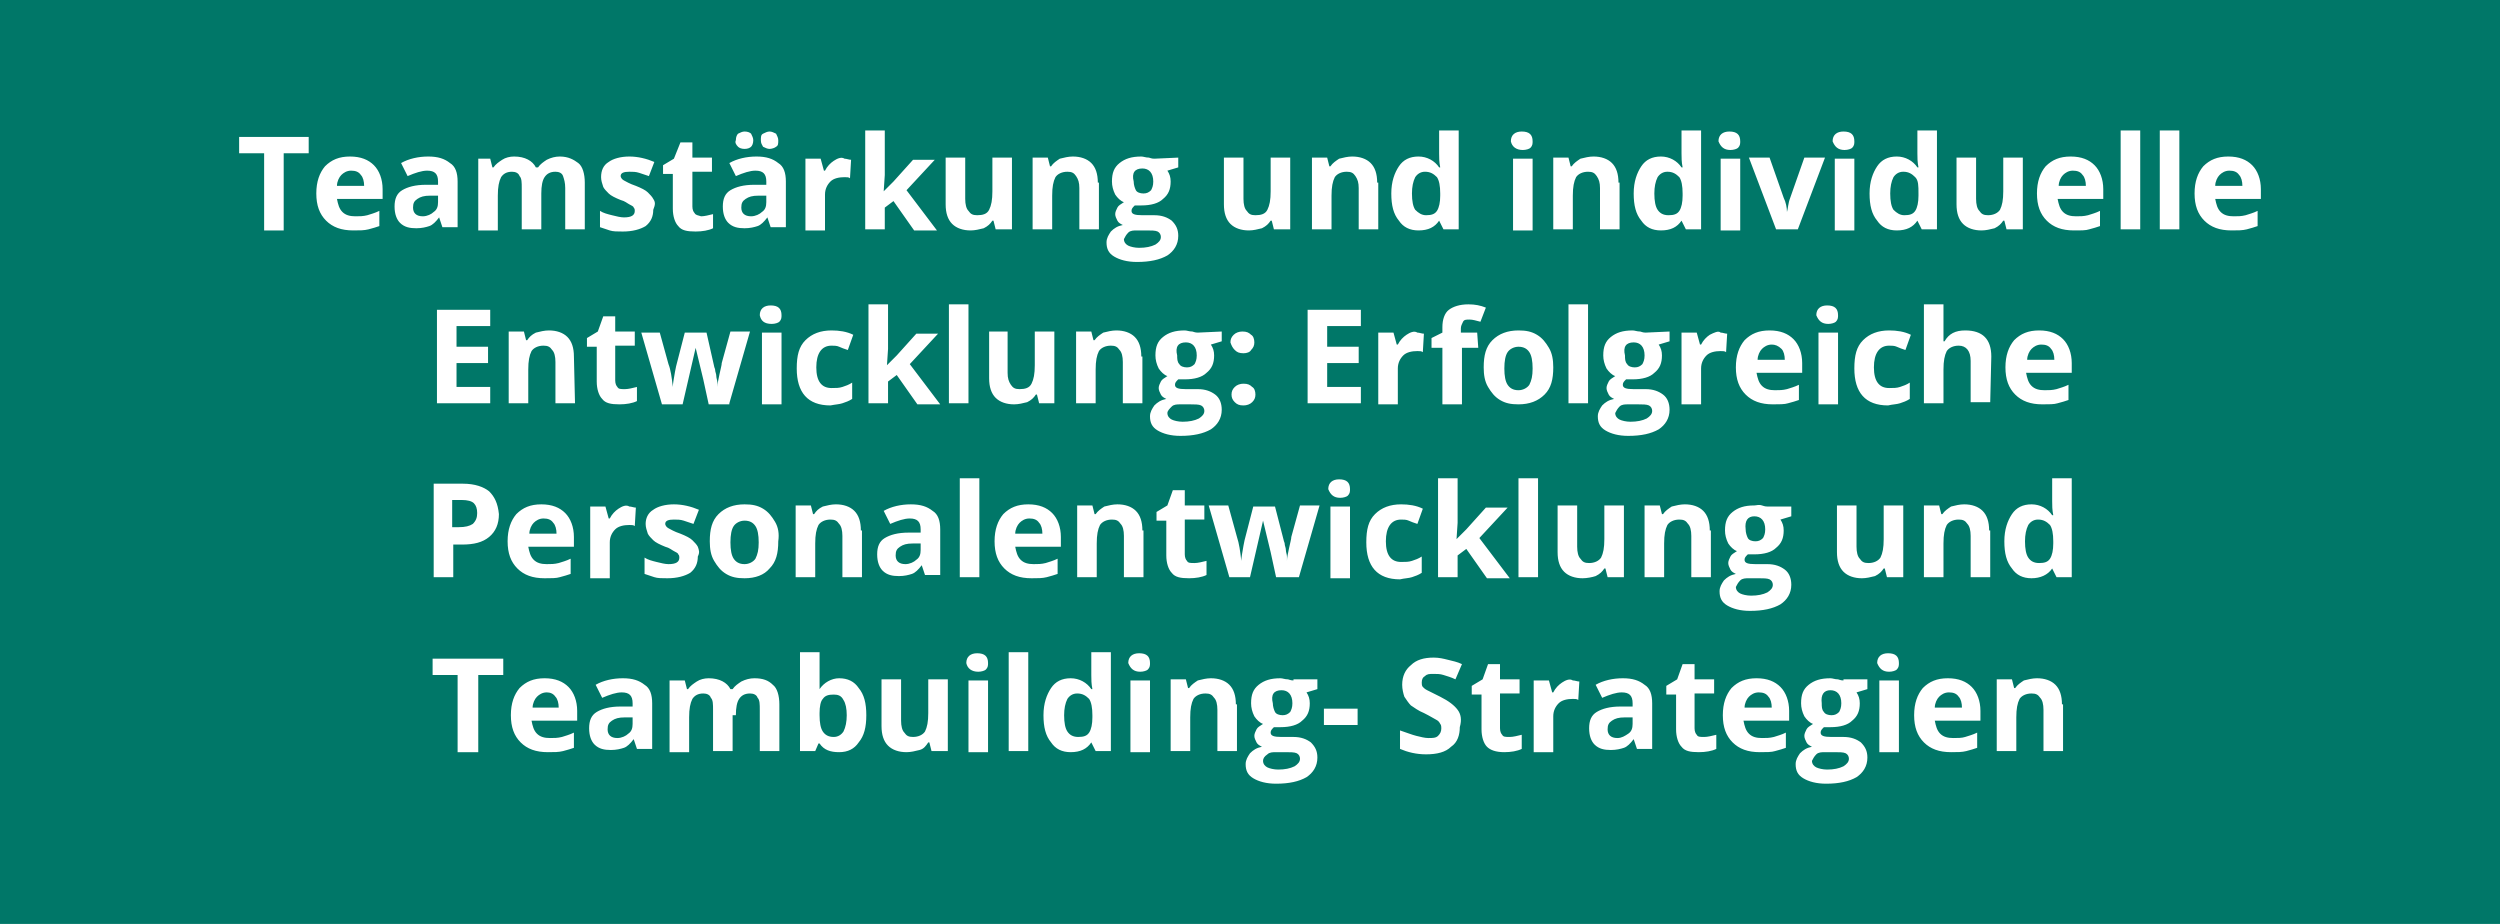 <?xml version="1.0" encoding="utf-8"?>
<!-- Generator: Adobe Illustrator 25.4.6, SVG Export Plug-In . SVG Version: 6.00 Build 0)  -->
<svg version="1.1" id="Ebene_1" xmlns="http://www.w3.org/2000/svg" xmlns:xlink="http://www.w3.org/1999/xlink" x="0px" y="0px"
	 viewBox="0 0 230 85" style="enable-background:new 0 0 230 85;" xml:space="preserve">
<style type="text/css">
	.st0{fill:#007768;}
	.st1{fill:#FFFFFF;}
</style>
<rect class="st0" width="230" height="85"/>
<g>
	<path class="st1" d="M189.7,64.8c0-0.8-0.2-1.4-0.6-1.8c-0.4-0.4-1-0.6-1.7-0.6c-0.4,0-0.8,0.1-1.2,0.2c-0.3,0.2-0.6,0.4-0.8,0.7
		h-0.1l-0.2-0.8h-1.4v6.6h1.8V66c0-0.8,0.1-1.3,0.3-1.7c0.2-0.3,0.6-0.5,1.1-0.5c0.4,0,0.6,0.1,0.8,0.4c0.2,0.2,0.3,0.6,0.3,1.1v3.8
		h1.8v-4.3H189.7z M180.9,69.1c0.4-0.1,0.7-0.2,1-0.3v-1.4c-0.4,0.2-0.8,0.3-1.1,0.4s-0.7,0.1-1.1,0.1c-0.5,0-0.9-0.1-1.2-0.4
		s-0.4-0.7-0.5-1.2h4.2v-0.9c0-0.9-0.3-1.7-0.8-2.2s-1.2-0.8-2.2-0.8s-1.7,0.3-2.3,0.9c-0.5,0.6-0.8,1.4-0.8,2.5s0.3,1.9,0.9,2.5
		c0.6,0.6,1.4,0.9,2.5,0.9C180.1,69.2,180.5,69.2,180.9,69.1 M180.2,64.1c0.2,0.2,0.3,0.6,0.3,1H178c0-0.4,0.2-0.8,0.4-1
		c0.2-0.2,0.5-0.4,0.9-0.4S180,63.8,180.2,64.1 M174.7,62.6h-1.8v6.6h1.8V62.6z M173.8,61.8c0.3,0,0.6-0.1,0.7-0.2
		c0.2-0.2,0.2-0.4,0.2-0.6c0-0.6-0.3-0.9-1-0.9c-0.6,0-1,0.3-1,0.9C172.9,61.5,173.2,61.8,173.8,61.8 M168.4,63.5c0.6,0,1,0.4,1,1.2
		c0,0.4-0.1,0.6-0.2,0.8c-0.2,0.2-0.4,0.3-0.7,0.3s-0.6-0.1-0.7-0.3c-0.2-0.2-0.2-0.5-0.2-0.8C167.5,63.9,167.8,63.5,168.4,63.5
		 M167.1,69.4c0.2-0.2,0.5-0.2,0.8-0.2h0.9c0.4,0,0.8,0,1,0.1s0.3,0.3,0.3,0.5c0,0.3-0.2,0.5-0.5,0.7c-0.4,0.2-0.9,0.3-1.5,0.3
		c-0.4,0-0.8-0.1-1-0.2s-0.4-0.3-0.4-0.6C166.8,69.8,166.9,69.6,167.1,69.4 M169.6,62.6c-0.1,0-0.2,0-0.5-0.1
		c-0.3,0-0.5-0.1-0.7-0.1c-0.9,0-1.5,0.2-2,0.6c-0.5,0.4-0.7,0.9-0.7,1.7c0,0.4,0.1,0.8,0.3,1.2c0.2,0.3,0.5,0.6,0.8,0.7
		c-0.3,0.2-0.5,0.3-0.6,0.5s-0.2,0.4-0.2,0.6s0.1,0.4,0.2,0.6c0.1,0.2,0.3,0.3,0.5,0.4c-0.5,0.1-0.8,0.3-1.1,0.6
		c-0.2,0.3-0.4,0.6-0.4,1c0,0.6,0.2,1,0.7,1.3s1.2,0.5,2.1,0.5c1.2,0,2.1-0.2,2.8-0.6c0.6-0.4,1-1,1-1.8c0-0.6-0.2-1-0.6-1.4
		c-0.4-0.3-0.9-0.5-1.6-0.5h-1.1c-0.7,0-1-0.1-1-0.4c0-0.2,0.1-0.3,0.3-0.5h0.3h0.3c0.9,0,1.6-0.2,2-0.6c0.5-0.4,0.7-0.9,0.7-1.6
		c0-0.4-0.1-0.7-0.3-1l1-0.3v-0.9h-2.2V62.6z M163.3,69.1c0.4-0.1,0.7-0.2,1-0.3v-1.4c-0.4,0.2-0.8,0.3-1.1,0.4
		c-0.4,0.1-0.7,0.1-1.1,0.1c-0.5,0-0.9-0.1-1.2-0.4s-0.4-0.7-0.5-1.2h4.2v-0.9c0-0.9-0.3-1.7-0.8-2.2s-1.2-0.8-2.2-0.8
		s-1.7,0.3-2.3,0.9c-0.5,0.6-0.8,1.4-0.8,2.5s0.3,1.9,0.9,2.5s1.4,0.9,2.5,0.9C162.5,69.2,163,69.2,163.3,69.1 M162.7,64.1
		c0.2,0.2,0.3,0.6,0.3,1h-2.5c0-0.4,0.2-0.8,0.4-1c0.2-0.2,0.5-0.4,0.9-0.4C162.2,63.7,162.5,63.8,162.7,64.1 M156.1,67.6
		c-0.1-0.1-0.2-0.3-0.2-0.6v-3.2h1.8v-1.3h-1.8v-1.4h-1.1l-0.5,1.4l-1,0.6v0.8h0.9v3.2c0,0.7,0.2,1.3,0.5,1.6
		c0.3,0.4,0.8,0.5,1.6,0.5c0.6,0,1.2-0.1,1.6-0.3v-1.3c-0.4,0.1-0.8,0.2-1.1,0.2C156.4,67.8,156.2,67.8,156.1,67.6 M150.2,66.6
		c0,0.4-0.1,0.7-0.4,0.9s-0.6,0.4-1,0.4c-0.6,0-0.9-0.3-0.9-0.8c0-0.4,0.1-0.6,0.4-0.8c0.3-0.2,0.6-0.3,1.2-0.3h0.7V66.6z M152,69.1
		v-4.4c0-0.8-0.2-1.4-0.7-1.7c-0.5-0.4-1.1-0.6-2-0.6s-1.8,0.2-2.5,0.6l0.6,1.2c0.7-0.3,1.3-0.5,1.8-0.5c0.7,0,1,0.3,1,1V65h-1.1
		c-1,0-1.7,0.2-2.2,0.5s-0.7,0.8-0.7,1.5s0.2,1.2,0.5,1.5c0.4,0.4,0.9,0.5,1.5,0.5c0.5,0,0.9-0.1,1.2-0.2s0.6-0.4,0.9-0.8l0,0
		l0.3,0.9h1.4V69.1z M143.7,62.8c-0.3,0.2-0.6,0.5-0.8,0.9h-0.1l-0.3-1.1h-1.4v6.6h1.8v-3.3c0-0.5,0.2-0.9,0.5-1.2
		c0.3-0.3,0.8-0.4,1.3-0.4c0.2,0,0.4,0,0.5,0.1l0.1-1.7c-0.2,0-0.4-0.1-0.6-0.1C144.4,62.4,144,62.6,143.7,62.8 M138.2,67.6
		c-0.1-0.1-0.2-0.3-0.2-0.6v-3.2h1.8v-1.3H138v-1.4h-1.1l-0.5,1.4l-1,0.6v0.8h0.9v3.2c0,0.7,0.2,1.3,0.5,1.6s0.8,0.5,1.6,0.5
		c0.6,0,1.2-0.1,1.6-0.3v-1.3c-0.4,0.1-0.8,0.2-1.1,0.2C138.5,67.8,138.3,67.8,138.2,67.6 M134.1,65.3c-0.3-0.4-0.8-0.8-1.6-1.2
		c-0.6-0.3-1-0.5-1.2-0.6s-0.3-0.2-0.4-0.3c-0.1-0.1-0.1-0.3-0.1-0.4c0-0.3,0.1-0.5,0.3-0.6c0.2-0.2,0.4-0.2,0.8-0.2
		c0.3,0,0.6,0,0.9,0.1c0.3,0.1,0.7,0.2,1.1,0.4l0.6-1.4c-0.4-0.2-0.9-0.3-1.3-0.4c-0.4-0.1-0.8-0.2-1.3-0.2c-0.9,0-1.6,0.2-2.1,0.7
		c-0.5,0.4-0.8,1-0.8,1.8c0,0.4,0.1,0.8,0.2,1.1c0.2,0.3,0.4,0.6,0.6,0.8c0.3,0.2,0.7,0.5,1.2,0.7c0.6,0.3,0.9,0.5,1.1,0.6
		c0.2,0.1,0.3,0.2,0.4,0.4c0.1,0.1,0.1,0.3,0.1,0.4c0,0.3-0.1,0.5-0.3,0.7s-0.5,0.2-0.9,0.2c-0.3,0-0.7-0.1-1.1-0.2
		c-0.4-0.1-0.9-0.3-1.5-0.5v1.7c0.7,0.3,1.5,0.5,2.4,0.5c1,0,1.8-0.2,2.3-0.7c0.6-0.4,0.8-1.1,0.8-1.8
		C134.5,66.2,134.4,65.7,134.1,65.3 M124.9,65.2h-3.1v1.5h3.1V65.2z M117.9,63.5c0.6,0,1,0.4,1,1.2c0,0.4-0.1,0.6-0.2,0.8
		c-0.2,0.2-0.4,0.3-0.7,0.3c-0.3,0-0.6-0.1-0.7-0.3s-0.2-0.5-0.2-0.8C116.9,63.9,117.2,63.5,117.9,63.5 M116.6,69.4
		c0.2-0.2,0.5-0.2,0.8-0.2h0.9c0.4,0,0.8,0,1,0.1s0.3,0.3,0.3,0.5c0,0.3-0.2,0.5-0.5,0.7c-0.4,0.2-0.9,0.3-1.5,0.3
		c-0.4,0-0.8-0.1-1-0.2s-0.4-0.3-0.4-0.6C116.2,69.8,116.3,69.6,116.6,69.4 M119,62.6c-0.1,0-0.2,0-0.5-0.1c-0.3,0-0.5-0.1-0.7-0.1
		c-0.9,0-1.5,0.2-2,0.6c-0.5,0.4-0.7,0.9-0.7,1.7c0,0.4,0.1,0.8,0.3,1.2c0.2,0.3,0.5,0.6,0.8,0.7c-0.3,0.2-0.5,0.3-0.6,0.5
		s-0.2,0.4-0.2,0.6s0.1,0.4,0.2,0.6s0.3,0.3,0.5,0.4c-0.5,0.1-0.8,0.3-1.1,0.6c-0.2,0.3-0.4,0.6-0.4,1c0,0.6,0.2,1,0.7,1.3
		s1.2,0.5,2.1,0.5c1.2,0,2.1-0.2,2.8-0.6c0.6-0.4,1-1,1-1.8c0-0.6-0.2-1-0.6-1.4c-0.4-0.3-0.9-0.5-1.6-0.5h-1.1c-0.7,0-1-0.1-1-0.4
		c0-0.2,0.1-0.3,0.3-0.5h0.3h0.3c0.9,0,1.6-0.2,2-0.6c0.5-0.4,0.7-0.9,0.7-1.6c0-0.4-0.1-0.7-0.3-1l1-0.3v-0.9H119V62.6z
		 M113.7,64.8c0-0.8-0.2-1.4-0.6-1.8c-0.4-0.4-1-0.6-1.7-0.6c-0.4,0-0.8,0.1-1.2,0.2c-0.3,0.2-0.6,0.4-0.8,0.7h-0.1l-0.2-0.8h-1.4
		v6.6h1.8V66c0-0.8,0.1-1.3,0.3-1.7c0.2-0.3,0.6-0.5,1.1-0.5c0.4,0,0.6,0.1,0.8,0.4c0.2,0.2,0.3,0.6,0.3,1.1v3.8h1.8v-4.3H113.7z
		 M105.8,62.6H104v6.6h1.8V62.6z M104.9,61.8c0.3,0,0.6-0.1,0.7-0.2c0.2-0.2,0.2-0.4,0.2-0.6c0-0.6-0.3-0.9-1-0.9
		c-0.6,0-1,0.3-1,0.9C104,61.5,104.3,61.8,104.9,61.8 M98.2,67.3c-0.2-0.3-0.3-0.8-0.3-1.5c0-0.6,0.1-1.1,0.3-1.5
		c0.2-0.3,0.5-0.5,0.9-0.5c0.5,0,0.8,0.2,1.1,0.5c0.2,0.3,0.3,0.8,0.3,1.5V66c0,0.6-0.1,1.1-0.3,1.4c-0.2,0.3-0.5,0.4-1,0.4
		S98.4,67.6,98.2,67.3 M100.4,68.3L100.4,68.3l0.4,0.8h1.4V60h-1.8v2.1c0,0.4,0,0.8,0.1,1.3h-0.1c-0.4-0.6-1.1-1-1.9-1
		s-1.4,0.3-1.8,0.9c-0.4,0.6-0.7,1.4-0.7,2.5c0,1.1,0.2,1.9,0.7,2.5c0.4,0.6,1,0.9,1.8,0.9C99.4,69.2,100,68.9,100.4,68.3 M94.6,60
		h-1.8v9.1h1.8V60z M90.9,62.6h-1.8v6.6h1.8V62.6z M90,61.8c0.3,0,0.6-0.1,0.7-0.2c0.2-0.2,0.2-0.4,0.2-0.6c0-0.6-0.3-0.9-1-0.9
		c-0.6,0-1,0.3-1,0.9C89,61.5,89.4,61.8,90,61.8 M87.2,69.1v-6.6h-1.8v3.1c0,0.8-0.1,1.3-0.3,1.7c-0.2,0.3-0.6,0.5-1.1,0.5
		c-0.4,0-0.6-0.1-0.8-0.4c-0.2-0.2-0.3-0.6-0.3-1.1v-3.8h-1.8v4.3c0,0.8,0.2,1.4,0.6,1.8s1,0.6,1.7,0.6c0.4,0,0.8-0.1,1.2-0.2
		s0.6-0.4,0.8-0.7h0.1l0.2,0.8C85.7,69.1,87.2,69.1,87.2,69.1z M77.6,64.4c0.2,0.3,0.3,0.8,0.3,1.4s-0.1,1.1-0.3,1.5
		c-0.2,0.3-0.5,0.5-0.9,0.5c-0.5,0-0.8-0.2-1-0.5s-0.3-0.8-0.3-1.5v-0.2c0-0.6,0.1-1.1,0.3-1.3c0.2-0.3,0.5-0.4,1-0.4
		C77.1,63.9,77.4,64,77.6,64.4 M75.4,63.4L75.4,63.4c0-0.6,0-1,0-1.3V60h-1.8v9.1H75l0.3-0.7h0.1c0.4,0.6,1,0.8,1.8,0.8
		s1.4-0.3,1.8-0.9c0.5-0.6,0.7-1.4,0.7-2.5s-0.2-1.9-0.7-2.5c-0.4-0.6-1-0.9-1.8-0.9C76.5,62.4,75.8,62.8,75.4,63.4 M67.7,65.8
		c0-0.7,0.1-1.2,0.3-1.5c0.2-0.3,0.5-0.5,1-0.5c0.3,0,0.6,0.1,0.7,0.4c0.2,0.2,0.2,0.6,0.2,1.1v3.8h1.8v-4.3c0-0.8-0.2-1.5-0.6-1.8
		c-0.4-0.4-0.9-0.6-1.7-0.6c-0.4,0-0.8,0.1-1.2,0.3c-0.3,0.2-0.6,0.4-0.8,0.7h-0.2c-0.3-0.6-1-1-2-1c-0.4,0-0.8,0.1-1.1,0.3
		c-0.3,0.2-0.6,0.4-0.8,0.7h-0.1L63,62.6h-1.4v6.6h1.8V66c0-0.8,0.1-1.3,0.3-1.7c0.2-0.3,0.5-0.5,1-0.5c0.3,0,0.6,0.1,0.7,0.4
		c0.2,0.2,0.2,0.6,0.2,1.1v3.8h1.8v-3.3H67.7z M58.2,66.6c0,0.4-0.1,0.7-0.4,0.9c-0.2,0.2-0.6,0.4-1,0.4c-0.6,0-0.9-0.3-0.9-0.8
		c0-0.4,0.1-0.6,0.4-0.8c0.3-0.2,0.6-0.3,1.2-0.3h0.7V66.6z M60,69.1v-4.4c0-0.8-0.2-1.4-0.7-1.7c-0.5-0.4-1.1-0.6-2-0.6
		s-1.8,0.2-2.5,0.6l0.6,1.2c0.7-0.3,1.3-0.5,1.8-0.5c0.7,0,1,0.3,1,1V65h-1.1c-1,0-1.7,0.2-2.2,0.5s-0.7,0.8-0.7,1.5
		s0.2,1.2,0.5,1.5c0.4,0.4,0.9,0.5,1.5,0.5c0.5,0,0.9-0.1,1.2-0.2s0.6-0.4,0.9-0.8l0,0l0.3,0.9H60V69.1z M51.8,69.1
		c0.4-0.1,0.7-0.2,1-0.3v-1.4c-0.4,0.2-0.8,0.3-1.1,0.4c-0.4,0.1-0.7,0.1-1.1,0.1c-0.5,0-0.9-0.1-1.2-0.4s-0.4-0.7-0.5-1.2h4.2v-0.9
		c0-0.9-0.3-1.7-0.8-2.2s-1.2-0.8-2.2-0.8s-1.7,0.3-2.3,0.9c-0.5,0.6-0.8,1.4-0.8,2.5s0.3,1.9,0.9,2.5s1.4,0.9,2.5,0.9
		C51,69.2,51.4,69.2,51.8,69.1 M51.1,64.1c0.2,0.2,0.3,0.6,0.3,1H49c0-0.4,0.2-0.8,0.4-1c0.2-0.2,0.5-0.4,0.9-0.4
		C50.6,63.7,50.9,63.8,51.1,64.1 M44,62.1h2.3v-1.5h-6.5v1.5h2.3v7.1H44V62.1z"/>
	<path class="st1" d="M186.6,51.3c-0.2-0.3-0.3-0.8-0.3-1.5c0-0.6,0.1-1.1,0.3-1.5c0.2-0.3,0.5-0.5,0.9-0.5c0.5,0,0.8,0.2,1.1,0.5
		c0.2,0.3,0.3,0.8,0.3,1.5V50c0,0.6-0.1,1.1-0.3,1.4c-0.2,0.3-0.5,0.4-1,0.4C187.1,51.8,186.8,51.6,186.6,51.3 M188.8,52.3
		L188.8,52.3l0.4,0.8h1.4V44h-1.8v2.1c0,0.4,0,0.8,0.1,1.3h-0.1c-0.4-0.6-1.1-1-1.9-1c-0.8,0-1.4,0.3-1.8,0.9
		c-0.4,0.6-0.7,1.4-0.7,2.5s0.2,1.9,0.7,2.5c0.4,0.6,1,0.9,1.8,0.9S188.4,52.9,188.8,52.3 M183,48.8c0-0.8-0.2-1.4-0.6-1.8
		c-0.4-0.4-1-0.6-1.7-0.6c-0.4,0-0.8,0.1-1.2,0.2c-0.3,0.2-0.6,0.4-0.8,0.7h-0.1l-0.2-0.8H177v6.6h1.8V50c0-0.8,0.1-1.3,0.3-1.7
		c0.2-0.3,0.6-0.5,1.1-0.5c0.4,0,0.6,0.1,0.8,0.4c0.2,0.2,0.3,0.6,0.3,1.1v3.8h1.8v-4.3H183z M175.1,53.1v-6.6h-1.8v3.1
		c0,0.8-0.1,1.3-0.3,1.7c-0.2,0.3-0.6,0.5-1.1,0.5c-0.4,0-0.6-0.1-0.8-0.4c-0.2-0.2-0.3-0.6-0.3-1.1v-3.8H169v4.3
		c0,0.8,0.2,1.4,0.6,1.8c0.4,0.4,1,0.6,1.7,0.6c0.4,0,0.8-0.1,1.2-0.2c0.4-0.2,0.6-0.4,0.8-0.7h0.1l0.2,0.8
		C173.6,53.1,175.1,53.1,175.1,53.1z M161.4,47.5c0.6,0,1,0.4,1,1.2c0,0.4-0.1,0.6-0.2,0.8c-0.2,0.2-0.4,0.3-0.7,0.3
		s-0.6-0.1-0.7-0.3s-0.2-0.5-0.2-0.8C160.5,47.9,160.8,47.5,161.4,47.5 M160.1,53.4c0.2-0.2,0.5-0.2,0.8-0.2h0.9c0.4,0,0.8,0,1,0.1
		s0.3,0.3,0.3,0.5c0,0.3-0.2,0.5-0.5,0.7c-0.4,0.2-0.9,0.3-1.5,0.3c-0.4,0-0.8-0.1-1-0.2c-0.2-0.1-0.4-0.3-0.4-0.6
		C159.8,53.8,159.9,53.6,160.1,53.4 M162.6,46.6c-0.1,0-0.2,0-0.5-0.1s-0.5,0-0.7,0c-0.9,0-1.5,0.2-2,0.6c-0.5,0.4-0.7,0.9-0.7,1.7
		c0,0.4,0.1,0.8,0.3,1.2c0.2,0.3,0.5,0.6,0.8,0.7c-0.3,0.2-0.5,0.3-0.6,0.5s-0.2,0.4-0.2,0.6c0,0.2,0.1,0.4,0.2,0.6
		c0.1,0.2,0.3,0.3,0.5,0.4c-0.5,0.1-0.8,0.3-1.1,0.6c-0.2,0.3-0.4,0.6-0.4,1c0,0.6,0.2,1,0.7,1.3s1.2,0.5,2.1,0.5
		c1.2,0,2.1-0.2,2.8-0.6c0.6-0.4,1-1,1-1.8c0-0.6-0.2-1.1-0.6-1.4c-0.4-0.3-0.9-0.5-1.6-0.5h-1.1c-0.7,0-1-0.1-1-0.4
		c0-0.2,0.1-0.3,0.3-0.5h0.3h0.3c0.9,0,1.6-0.2,2-0.6c0.5-0.4,0.7-0.9,0.7-1.6c0-0.4-0.1-0.7-0.3-1l1-0.3v-0.9H162.6z M157.3,48.8
		c0-0.8-0.2-1.4-0.6-1.8c-0.4-0.4-1-0.6-1.7-0.6c-0.4,0-0.8,0.1-1.2,0.2c-0.3,0.2-0.6,0.4-0.8,0.7h-0.1l-0.2-0.8h-1.4v6.6h1.8V50
		c0-0.8,0.1-1.3,0.3-1.7c0.2-0.3,0.6-0.5,1.1-0.5c0.4,0,0.6,0.1,0.8,0.4c0.2,0.2,0.3,0.6,0.3,1.1v3.8h1.8v-4.3H157.3z M149.4,53.1
		v-6.6h-1.8v3.1c0,0.8-0.1,1.3-0.3,1.7c-0.2,0.3-0.6,0.5-1.1,0.5c-0.4,0-0.6-0.1-0.8-0.4c-0.2-0.2-0.3-0.6-0.3-1.1v-3.8h-1.8v4.3
		c0,0.8,0.2,1.4,0.6,1.8c0.4,0.4,1,0.6,1.7,0.6c0.4,0,0.9-0.1,1.2-0.2c0.4-0.2,0.6-0.4,0.8-0.7h0.1l0.2,0.8
		C147.9,53.1,149.4,53.1,149.4,53.1z M141.5,44h-1.8v9.1h1.8V44z M134,49.6l0.1-1.5V44h-1.8v9.1h1.8v-2l0.8-0.6l1.9,2.7h2.1
		l-2.8-3.7l2.6-2.8h-2l-1.8,2L134,49.6L134,49.6z M129.9,53.1c0.3-0.1,0.6-0.2,0.9-0.4v-1.5c-0.3,0.2-0.6,0.3-0.9,0.4
		c-0.3,0.1-0.6,0.1-1,0.1c-0.9,0-1.4-0.6-1.4-1.9c0-1.3,0.5-2,1.4-2c0.2,0,0.5,0,0.7,0.1s0.5,0.2,0.8,0.3l0.5-1.4
		c-0.6-0.3-1.3-0.4-2-0.4c-1,0-1.8,0.3-2.4,0.9c-0.6,0.6-0.8,1.4-0.8,2.6c0,2.2,1,3.4,3.1,3.4C129.2,53.2,129.6,53.2,129.9,53.1
		 M124.2,46.6h-1.8v6.6h1.8V46.6z M123.3,45.8c0.3,0,0.6-0.1,0.7-0.2c0.2-0.2,0.2-0.4,0.2-0.6c0-0.6-0.3-0.9-1-0.9
		c-0.6,0-1,0.3-1,0.9C122.4,45.5,122.7,45.8,123.3,45.8 M119.5,53.1l1.9-6.6h-1.8l-0.8,2.9c0,0.2-0.1,0.5-0.2,1s-0.2,0.9-0.2,1.2
		l0,0c0-0.1,0-0.3,0-0.4c0-0.2-0.1-0.4-0.1-0.6c0-0.2-0.1-0.4-0.1-0.5c0-0.2-0.1-0.3-0.1-0.4l-0.8-3.1h-2l-0.8,3.1l-0.1,0.5
		c-0.1,0.6-0.2,1.1-0.2,1.4l0,0c-0.1-0.9-0.2-1.6-0.4-2.2l-0.8-2.9h-1.8l1.9,6.6h1.9l1.2-5.2l0,0l0.7,2.9l0.5,2.3H119.5z
		 M109.2,51.6c-0.1-0.1-0.2-0.3-0.2-0.6v-3.2h1.8v-1.3H109v-1.4h-1.1l-0.5,1.4l-1,0.6v0.8h0.9v3.2c0,0.7,0.2,1.3,0.5,1.6
		c0.3,0.4,0.8,0.5,1.6,0.5c0.6,0,1.2-0.1,1.6-0.3v-1.3c-0.4,0.1-0.8,0.2-1.1,0.2C109.5,51.8,109.3,51.8,109.2,51.6 M105.1,48.8
		c0-0.8-0.2-1.4-0.6-1.8c-0.4-0.4-1-0.6-1.7-0.6c-0.4,0-0.8,0.1-1.2,0.2c-0.3,0.2-0.6,0.4-0.8,0.7h-0.1l-0.2-0.8h-1.4v6.6h1.8V50
		c0-0.8,0.1-1.3,0.3-1.7c0.2-0.3,0.6-0.5,1.1-0.5c0.4,0,0.6,0.1,0.8,0.4c0.2,0.2,0.3,0.6,0.3,1.1v3.8h1.8v-4.3H105.1z M96.3,53.1
		c0.4-0.1,0.7-0.2,1-0.3v-1.4c-0.4,0.2-0.8,0.3-1.1,0.4c-0.4,0.1-0.7,0.1-1.1,0.1c-0.5,0-0.9-0.1-1.2-0.4c-0.3-0.3-0.4-0.7-0.5-1.2
		h4.2v-0.9c0-0.9-0.3-1.7-0.8-2.2s-1.2-0.8-2.2-0.8s-1.7,0.3-2.3,0.9c-0.5,0.6-0.8,1.4-0.8,2.5s0.3,1.9,0.9,2.5s1.4,0.9,2.5,0.9
		C95.5,53.2,95.9,53.2,96.3,53.1 M95.6,48.1c0.2,0.2,0.3,0.6,0.3,1h-2.5c0-0.4,0.2-0.8,0.4-1c0.2-0.2,0.5-0.4,0.9-0.4
		C95.1,47.7,95.4,47.8,95.6,48.1 M90.1,44h-1.8v9.1h1.8V44z M84.7,50.6c0,0.4-0.1,0.7-0.4,0.9c-0.2,0.2-0.6,0.4-1,0.4
		c-0.6,0-0.9-0.3-0.9-0.8c0-0.4,0.1-0.6,0.4-0.8S83.4,50,84,50h0.7C84.7,50,84.7,50.6,84.7,50.6z M86.5,53.1v-4.4
		c0-0.8-0.2-1.4-0.7-1.7c-0.5-0.4-1.1-0.6-2-0.6S82,46.6,81.3,47l0.6,1.2c0.7-0.3,1.3-0.5,1.8-0.5c0.7,0,1,0.3,1,1V49h-1.1
		c-1,0-1.7,0.2-2.2,0.5s-0.7,0.8-0.7,1.5s0.2,1.2,0.5,1.5c0.4,0.4,0.9,0.5,1.5,0.5c0.5,0,0.9-0.1,1.2-0.2c0.3-0.1,0.6-0.4,0.9-0.8
		l0,0l0.3,0.9h1.4V53.1z M79.2,48.8c0-0.8-0.2-1.4-0.6-1.8c-0.4-0.4-1-0.6-1.7-0.6c-0.4,0-0.8,0.1-1.2,0.2c-0.4,0.2-0.6,0.4-0.8,0.7
		h-0.1l-0.2-0.8h-1.4v6.6H75V50c0-0.8,0.1-1.3,0.3-1.7c0.2-0.3,0.6-0.5,1.1-0.5c0.4,0,0.6,0.1,0.8,0.4c0.2,0.2,0.3,0.6,0.3,1.1v3.8
		h1.8v-4.3H79.2z M71.3,48c-0.3-0.5-0.6-0.9-1.1-1.2s-1-0.4-1.7-0.4c-1,0-1.8,0.3-2.4,0.9c-0.6,0.6-0.8,1.4-0.8,2.5
		c0,0.7,0.1,1.3,0.4,1.8s0.6,0.9,1.1,1.2s1,0.4,1.7,0.4c1,0,1.8-0.3,2.3-0.9c0.6-0.6,0.8-1.4,0.8-2.5C71.7,49.1,71.6,48.5,71.3,48
		 M67.5,48.4c0.2-0.3,0.6-0.5,1-0.5c0.5,0,0.8,0.2,1,0.5s0.3,0.8,0.3,1.5s-0.1,1.1-0.3,1.5c-0.2,0.3-0.6,0.5-1,0.5
		c-0.5,0-0.8-0.2-1-0.5s-0.3-0.8-0.3-1.5S67.3,48.7,67.5,48.4 M64.2,50.3c-0.1-0.2-0.3-0.4-0.5-0.6c-0.2-0.2-0.6-0.4-1.1-0.6
		c-0.6-0.2-0.9-0.4-1.1-0.5c-0.2-0.1-0.3-0.3-0.3-0.4c0-0.3,0.3-0.4,0.8-0.4c0.3,0,0.6,0,0.9,0.1s0.6,0.2,0.9,0.3l0.5-1.3
		c-0.7-0.3-1.5-0.5-2.3-0.5s-1.5,0.2-1.9,0.5c-0.5,0.3-0.7,0.8-0.7,1.3c0,0.3,0.1,0.6,0.2,0.9c0.1,0.2,0.3,0.4,0.5,0.6
		c0.2,0.2,0.6,0.4,1.1,0.6c0.4,0.1,0.6,0.3,0.8,0.4c0.2,0.1,0.4,0.2,0.4,0.3c0.1,0.1,0.1,0.2,0.1,0.3c0,0.4-0.3,0.6-1,0.6
		c-0.3,0-0.7-0.1-1.1-0.2c-0.4-0.1-0.8-0.2-1.1-0.4v1.5c0.3,0.1,0.6,0.2,0.9,0.3c0.3,0.1,0.7,0.1,1.2,0.1c0.9,0,1.6-0.2,2.1-0.5
		c0.5-0.4,0.7-0.9,0.7-1.5C64.4,50.8,64.3,50.6,64.2,50.3 M56.9,46.8c-0.3,0.2-0.6,0.5-0.8,0.9H56l-0.3-1.1h-1.4v6.6h1.8v-3.3
		c0-0.5,0.2-0.9,0.5-1.2s0.8-0.4,1.3-0.4c0.2,0,0.4,0,0.5,0.1l0.1-1.7c-0.2,0-0.4-0.1-0.6-0.1C57.6,46.4,57.2,46.6,56.9,46.8
		 M51.5,53.1c0.4-0.1,0.7-0.2,1-0.3v-1.4c-0.4,0.2-0.8,0.3-1.1,0.4c-0.4,0.1-0.7,0.1-1.1,0.1c-0.5,0-0.9-0.1-1.2-0.4
		c-0.3-0.3-0.4-0.7-0.5-1.2h4.2v-0.9c0-0.9-0.3-1.7-0.8-2.2s-1.2-0.8-2.2-0.8s-1.7,0.3-2.3,0.9c-0.5,0.6-0.8,1.4-0.8,2.5
		s0.3,1.9,0.9,2.5c0.6,0.6,1.4,0.9,2.5,0.9C50.7,53.2,51.2,53.2,51.5,53.1 M50.9,48.1c0.2,0.2,0.3,0.6,0.3,1h-2.5
		c0-0.4,0.2-0.8,0.4-1s0.5-0.4,0.9-0.4C50.4,47.7,50.7,47.8,50.9,48.1 M45,45.2c-0.5-0.4-1.3-0.7-2.4-0.7h-2.7v8.6h1.8v-3h0.8
		c1.1,0,1.9-0.2,2.5-0.7s0.9-1.2,0.9-2.1C45.8,46.3,45.5,45.7,45,45.2 M41.7,46h0.8c0.5,0,0.9,0.1,1.1,0.3c0.2,0.2,0.3,0.5,0.3,0.9
		s-0.1,0.7-0.4,1c-0.3,0.2-0.7,0.3-1.3,0.3h-0.6V46H41.7z"/>
	<path class="st1" d="M189.3,37.1c0.4-0.1,0.7-0.2,1-0.3v-1.4c-0.4,0.2-0.8,0.3-1.1,0.4c-0.4,0.1-0.7,0.1-1.1,0.1
		c-0.5,0-0.9-0.1-1.2-0.4c-0.3-0.3-0.4-0.7-0.5-1.2h4.2v-0.9c0-0.9-0.3-1.7-0.8-2.2s-1.2-0.8-2.2-0.8s-1.7,0.3-2.3,0.9
		c-0.5,0.6-0.8,1.4-0.8,2.5c0,1.1,0.3,1.9,0.9,2.5c0.6,0.6,1.4,0.9,2.5,0.9C188.5,37.2,189,37.2,189.3,37.1 M188.7,32.1
		c0.2,0.2,0.3,0.6,0.3,1h-2.5c0-0.4,0.2-0.8,0.4-1s0.5-0.4,0.9-0.4S188.5,31.8,188.7,32.1 M183.2,32.8c0-0.8-0.2-1.4-0.6-1.8
		c-0.4-0.4-1-0.6-1.8-0.6c-0.9,0-1.5,0.3-1.9,1h-0.1v-0.5c0-0.5,0-0.9,0-1V28H177v9.1h1.8V34c0-0.8,0.1-1.3,0.3-1.7
		c0.2-0.3,0.6-0.5,1.1-0.5c0.7,0,1.1,0.5,1.1,1.4V37h1.8L183.2,32.8L183.2,32.8z M174.8,37.1c0.3-0.1,0.6-0.2,0.9-0.4v-1.5
		c-0.3,0.2-0.6,0.3-0.9,0.4s-0.6,0.1-1,0.1c-0.9,0-1.4-0.6-1.4-1.9c0-1.3,0.5-2,1.4-2c0.2,0,0.5,0,0.7,0.1s0.5,0.2,0.8,0.3l0.5-1.4
		c-0.6-0.3-1.3-0.4-2-0.4c-1,0-1.8,0.3-2.4,0.9c-0.6,0.6-0.8,1.4-0.8,2.6c0,2.2,1,3.4,3.1,3.4C174.1,37.2,174.5,37.2,174.8,37.1
		 M169.1,30.6h-1.8v6.6h1.8V30.6z M168.2,29.8c0.3,0,0.6-0.1,0.7-0.2c0.2-0.2,0.2-0.4,0.2-0.6c0-0.6-0.3-0.9-1-0.9
		c-0.6,0-1,0.3-1,0.9C167.3,29.5,167.6,29.8,168.2,29.8 M164.5,37.1c0.4-0.1,0.7-0.2,1-0.3v-1.4c-0.4,0.2-0.8,0.3-1.1,0.4
		c-0.4,0.1-0.7,0.1-1.1,0.1c-0.5,0-0.9-0.1-1.2-0.4c-0.3-0.3-0.4-0.7-0.5-1.2h4.2v-0.9c0-0.9-0.3-1.7-0.8-2.2s-1.2-0.8-2.2-0.8
		s-1.7,0.3-2.3,0.9c-0.5,0.6-0.8,1.4-0.8,2.5c0,1.1,0.3,1.9,0.9,2.5c0.6,0.6,1.4,0.9,2.5,0.9C163.7,37.2,164.2,37.2,164.5,37.1
		 M163.9,32.1c0.2,0.2,0.3,0.6,0.3,1h-2.5c0-0.4,0.2-0.8,0.4-1s0.5-0.4,0.9-0.4C163.3,31.7,163.6,31.8,163.9,32.1 M157.3,30.8
		c-0.3,0.2-0.6,0.5-0.8,0.9h-0.1l-0.3-1.1h-1.4v6.6h1.8v-3.3c0-0.5,0.2-0.9,0.5-1.2s0.8-0.4,1.3-0.4c0.2,0,0.4,0,0.5,0.1l0.1-1.7
		c-0.2,0-0.4-0.1-0.6-0.1C158.1,30.4,157.7,30.6,157.3,30.8 M150.3,31.5c0.6,0,1,0.4,1,1.2c0,0.4-0.1,0.6-0.2,0.8
		c-0.2,0.2-0.4,0.3-0.7,0.3s-0.6-0.1-0.7-0.3c-0.2-0.2-0.2-0.5-0.2-0.8C149.3,31.9,149.6,31.5,150.3,31.5 M149,37.4
		c0.2-0.2,0.5-0.2,0.8-0.2h0.9c0.4,0,0.8,0,1,0.1s0.3,0.3,0.3,0.5c0,0.3-0.2,0.5-0.5,0.7c-0.4,0.2-0.9,0.3-1.5,0.3
		c-0.4,0-0.8-0.1-1-0.2c-0.2-0.1-0.4-0.3-0.4-0.6C148.7,37.8,148.8,37.6,149,37.4 M151.4,30.6c-0.1,0-0.2,0-0.5-0.1
		c-0.3,0-0.5-0.1-0.7-0.1c-0.9,0-1.5,0.2-2,0.6s-0.7,0.9-0.7,1.7c0,0.4,0.1,0.8,0.3,1.2c0.2,0.3,0.5,0.6,0.8,0.7
		c-0.3,0.2-0.5,0.3-0.6,0.5s-0.2,0.4-0.2,0.6c0,0.2,0.1,0.4,0.2,0.6c0.1,0.2,0.3,0.3,0.5,0.4c-0.5,0.1-0.8,0.3-1.1,0.6
		c-0.2,0.3-0.4,0.6-0.4,1c0,0.6,0.2,1,0.7,1.3s1.2,0.5,2.1,0.5c1.2,0,2.1-0.2,2.8-0.6c0.6-0.4,1-1,1-1.8c0-0.6-0.2-1.1-0.6-1.4
		c-0.4-0.3-0.9-0.5-1.6-0.5h-1.1c-0.7,0-1-0.1-1-0.4c0-0.2,0.1-0.3,0.3-0.5h0.3h0.3c0.9,0,1.6-0.2,2-0.6c0.5-0.4,0.7-0.9,0.7-1.6
		c0-0.4-0.1-0.7-0.3-1l1-0.3v-0.9L151.4,30.6L151.4,30.6z M146.1,28h-1.8v9.1h1.8V28z M142.5,32c-0.3-0.5-0.6-0.9-1.1-1.2
		c-0.5-0.3-1-0.4-1.7-0.4c-1,0-1.8,0.3-2.4,0.9c-0.6,0.6-0.8,1.4-0.8,2.5c0,0.7,0.1,1.3,0.4,1.8c0.3,0.5,0.6,0.9,1.1,1.2
		s1,0.4,1.7,0.4c1,0,1.8-0.3,2.4-0.9c0.6-0.6,0.8-1.4,0.8-2.5C142.9,33.1,142.8,32.5,142.5,32 M138.7,32.4c0.2-0.3,0.6-0.5,1-0.5
		c0.5,0,0.8,0.2,1,0.5s0.3,0.8,0.3,1.5s-0.1,1.1-0.3,1.5c-0.2,0.3-0.6,0.5-1,0.5c-0.5,0-0.8-0.2-1-0.5s-0.3-0.8-0.3-1.5
		S138.5,32.7,138.7,32.4 M135.9,30.6h-1.5v-0.4c0-0.2,0.1-0.4,0.2-0.6c0.1-0.2,0.3-0.2,0.6-0.2s0.6,0.1,1,0.2l0.5-1.3
		c-0.5-0.2-1-0.3-1.6-0.3c-0.8,0-1.4,0.2-1.8,0.5c-0.4,0.3-0.6,0.9-0.6,1.6v0.5l-1,0.5V32h1v5.2h1.8V32h1.5L135.9,30.6L135.9,30.6z
		 M129.4,30.8c-0.3,0.2-0.6,0.5-0.8,0.9h-0.1l-0.3-1.1h-1.4v6.6h1.8v-3.3c0-0.5,0.2-0.9,0.5-1.2s0.8-0.4,1.3-0.4
		c0.2,0,0.4,0,0.5,0.1l0.1-1.7c-0.2,0-0.4-0.1-0.6-0.1C130.1,30.4,129.7,30.6,129.4,30.8 M125.2,35.6h-3.1v-2.2h2.9v-1.5h-2.9V30
		h3.1v-1.5h-4.9v8.6h4.9V35.6z M113.6,32.2c0.2,0.2,0.4,0.3,0.8,0.3c0.3,0,0.6-0.1,0.7-0.3c0.2-0.2,0.3-0.4,0.3-0.7
		c0-0.3-0.1-0.6-0.3-0.7c-0.2-0.2-0.4-0.3-0.8-0.3c-0.3,0-0.6,0.1-0.8,0.3c-0.2,0.2-0.3,0.4-0.3,0.7C113.3,31.8,113.4,32,113.6,32.2
		 M113.6,37c0.2,0.2,0.4,0.3,0.8,0.3c0.3,0,0.6-0.1,0.8-0.3c0.2-0.2,0.3-0.4,0.3-0.7s-0.1-0.6-0.3-0.7c-0.2-0.2-0.4-0.3-0.8-0.3
		c-0.3,0-0.6,0.1-0.8,0.3c-0.2,0.2-0.3,0.4-0.3,0.7C113.3,36.6,113.4,36.8,113.6,37 M109.1,31.5c0.6,0,1,0.4,1,1.2
		c0,0.4-0.1,0.6-0.2,0.8c-0.2,0.2-0.4,0.3-0.7,0.3c-0.3,0-0.6-0.1-0.7-0.3c-0.2-0.2-0.2-0.5-0.2-0.8
		C108.1,31.9,108.4,31.5,109.1,31.5 M107.8,37.4c0.2-0.2,0.5-0.2,0.8-0.2h0.9c0.4,0,0.8,0,1,0.1s0.3,0.3,0.3,0.5
		c0,0.3-0.2,0.5-0.5,0.7c-0.4,0.2-0.9,0.3-1.5,0.3c-0.4,0-0.8-0.1-1-0.2c-0.2-0.1-0.4-0.3-0.4-0.6C107.4,37.8,107.6,37.6,107.8,37.4
		 M110.2,30.6c-0.1,0-0.2,0-0.5-0.1c-0.3,0-0.5-0.1-0.7-0.1c-0.9,0-1.5,0.2-2,0.6s-0.7,0.9-0.7,1.7c0,0.4,0.1,0.8,0.3,1.2
		c0.2,0.3,0.5,0.6,0.8,0.7c-0.3,0.2-0.5,0.3-0.6,0.5s-0.2,0.4-0.2,0.6c0,0.2,0.1,0.4,0.2,0.6c0.1,0.2,0.3,0.3,0.5,0.4
		c-0.5,0.1-0.8,0.3-1.1,0.6c-0.2,0.3-0.4,0.6-0.4,1c0,0.6,0.2,1,0.7,1.3s1.2,0.5,2.1,0.5c1.2,0,2.1-0.2,2.8-0.6c0.6-0.4,1-1,1-1.8
		c0-0.6-0.2-1.1-0.6-1.4c-0.4-0.3-0.9-0.5-1.6-0.5h-1.1c-0.7,0-1-0.1-1-0.4c0-0.2,0.1-0.3,0.3-0.5h0.3h0.3c0.9,0,1.6-0.2,2-0.6
		c0.5-0.4,0.7-0.9,0.7-1.6c0-0.4-0.1-0.7-0.3-1l1-0.3v-0.9L110.2,30.6L110.2,30.6z M105,32.8c0-0.8-0.2-1.4-0.6-1.8s-1-0.6-1.7-0.6
		c-0.4,0-0.8,0.1-1.2,0.2c-0.3,0.2-0.6,0.4-0.8,0.7h-0.1l-0.2-0.8H99v6.6h1.8V34c0-0.8,0.1-1.3,0.3-1.7c0.2-0.3,0.6-0.5,1.1-0.5
		c0.4,0,0.6,0.1,0.8,0.4c0.2,0.2,0.3,0.6,0.3,1.1v3.8h1.8v-4.3H105z M97,37.1v-6.6h-1.8v3.1c0,0.8-0.1,1.3-0.3,1.7s-0.6,0.5-1.1,0.5
		c-0.4,0-0.6-0.1-0.8-0.4s-0.3-0.6-0.3-1.1v-3.8H91v4.3c0,0.8,0.2,1.4,0.6,1.8c0.4,0.4,1,0.6,1.7,0.6c0.4,0,0.8-0.1,1.2-0.2
		c0.4-0.2,0.6-0.4,0.8-0.7h0.1l0.2,0.8C95.6,37.1,97,37.1,97,37.1z M89.1,28h-1.8v9.1h1.8V28z M81.6,33.6l0.1-1.5V28h-1.8v9.1h1.8
		v-2l0.8-0.6l1.9,2.7h2.1l-2.8-3.7l2.6-2.8h-2l-1.8,2L81.6,33.6L81.6,33.6z M77.5,37.1c0.3-0.1,0.6-0.2,0.9-0.4v-1.5
		c-0.3,0.2-0.6,0.3-0.9,0.4s-0.6,0.1-1,0.1c-0.9,0-1.4-0.6-1.4-1.9c0-1.3,0.5-2,1.4-2c0.2,0,0.5,0,0.7,0.1s0.5,0.2,0.8,0.3l0.5-1.4
		c-0.6-0.3-1.3-0.4-2-0.4c-1,0-1.8,0.3-2.4,0.9s-0.8,1.4-0.8,2.6c0,2.2,1,3.4,3.1,3.4C76.9,37.2,77.2,37.2,77.5,37.1 M71.9,30.6
		h-1.8v6.6h1.8V30.6z M71,29.8c0.3,0,0.6-0.1,0.7-0.2c0.2-0.2,0.2-0.4,0.2-0.6c0-0.6-0.3-0.9-1-0.9c-0.6,0-1,0.3-1,0.9
		C70,29.5,70.3,29.8,71,29.8 M67.1,37.1l1.9-6.6h-1.8l-0.8,2.9c0,0.2-0.1,0.5-0.2,1S66,35.3,66,35.6l0,0c0-0.1,0-0.3,0-0.4
		c0-0.2-0.1-0.4-0.1-0.6c0-0.2-0.1-0.4-0.1-0.5c0-0.2-0.1-0.3-0.1-0.4L65,30.6h-2l-0.8,3.1l-0.1,0.5c-0.1,0.6-0.2,1.1-0.2,1.4l0,0
		c-0.1-0.9-0.2-1.6-0.4-2.1l-0.8-2.9H59l1.9,6.6h1.9L64,32l0,0l0.7,2.9l0.5,2.3h1.9V37.1z M56.8,35.6c-0.1-0.1-0.2-0.3-0.2-0.6v-3.2
		h1.8v-1.3h-1.8v-1.4h-1.1L55,30.5l-1,0.6v0.8h0.9v3.2c0,0.7,0.2,1.3,0.5,1.6c0.3,0.4,0.8,0.5,1.6,0.5c0.6,0,1.2-0.1,1.6-0.3v-1.3
		c-0.4,0.1-0.8,0.2-1.1,0.2C57.1,35.8,56.9,35.8,56.8,35.6 M52.8,32.8c0-0.8-0.2-1.4-0.6-1.8c-0.4-0.4-1-0.6-1.7-0.6
		c-0.4,0-0.8,0.1-1.2,0.2c-0.4,0.2-0.6,0.4-0.8,0.7h-0.1l-0.2-0.8h-1.4v6.6h1.8V34c0-0.8,0.1-1.3,0.3-1.7c0.2-0.3,0.6-0.5,1.1-0.5
		c0.4,0,0.6,0.1,0.8,0.4c0.2,0.2,0.3,0.6,0.3,1.1v3.8h1.8L52.8,32.8L52.8,32.8z M45.1,35.6H42v-2.2h2.9v-1.5H42V30h3.1v-1.5h-4.9
		v8.6h4.9V35.6z"/>
	<path class="st1" d="M206.7,21.1c0.4-0.1,0.7-0.2,1-0.3v-1.4c-0.4,0.2-0.8,0.3-1.1,0.4c-0.4,0.1-0.7,0.1-1.1,0.1
		c-0.5,0-0.9-0.1-1.2-0.4s-0.4-0.7-0.5-1.2h4.2v-0.9c0-0.9-0.3-1.7-0.8-2.2s-1.2-0.8-2.2-0.8s-1.7,0.3-2.3,0.9
		c-0.5,0.6-0.8,1.4-0.8,2.5s0.3,1.9,0.9,2.5c0.6,0.6,1.4,0.9,2.5,0.9C205.9,21.2,206.3,21.2,206.7,21.1 M206,16.1
		c0.2,0.2,0.3,0.6,0.3,1h-2.5c0-0.4,0.2-0.8,0.4-1c0.2-0.2,0.5-0.4,0.9-0.4S205.8,15.8,206,16.1 M200.5,12h-1.8v9.1h1.8V12z
		 M196.9,12h-1.8v9.1h1.8V12z M192.2,21.1c0.4-0.1,0.7-0.2,1-0.3v-1.4c-0.4,0.2-0.8,0.3-1.1,0.4c-0.4,0.1-0.7,0.1-1.1,0.1
		c-0.5,0-0.9-0.1-1.2-0.4s-0.4-0.7-0.5-1.2h4.2v-0.9c0-0.9-0.3-1.7-0.8-2.2s-1.2-0.8-2.2-0.8s-1.7,0.3-2.3,0.9
		c-0.5,0.6-0.8,1.4-0.8,2.5s0.3,1.9,0.9,2.5c0.6,0.6,1.4,0.9,2.5,0.9C191.5,21.2,191.9,21.2,192.2,21.1 M191.6,16.1
		c0.2,0.2,0.3,0.6,0.3,1h-2.5c0-0.4,0.2-0.8,0.4-1c0.2-0.2,0.5-0.4,0.9-0.4S191.4,15.8,191.6,16.1 M186.1,21.1v-6.6h-1.8v3.1
		c0,0.8-0.1,1.3-0.3,1.7c-0.2,0.3-0.6,0.5-1.1,0.5c-0.4,0-0.6-0.1-0.8-0.4c-0.2-0.2-0.3-0.6-0.3-1.1v-3.8H180v4.3
		c0,0.8,0.2,1.4,0.6,1.8c0.4,0.4,1,0.6,1.7,0.6c0.4,0,0.8-0.1,1.2-0.2c0.4-0.2,0.6-0.4,0.8-0.7h0.1l0.2,0.8
		C184.6,21.1,186.1,21.1,186.1,21.1z M174.2,19.3c-0.2-0.3-0.3-0.8-0.3-1.5c0-0.6,0.1-1.1,0.3-1.5c0.2-0.3,0.5-0.5,0.9-0.5
		c0.5,0,0.8,0.2,1.1,0.5c0.3,0.3,0.3,0.8,0.3,1.5V18c0,0.6-0.1,1.1-0.3,1.4s-0.5,0.4-1,0.4C174.8,19.8,174.5,19.6,174.2,19.3
		 M176.4,20.3L176.4,20.3l0.4,0.8h1.4V12h-1.8v2.1c0,0.4,0,0.8,0.1,1.3h-0.1c-0.4-0.6-1.1-1-1.9-1c-0.8,0-1.4,0.3-1.8,0.9
		c-0.4,0.6-0.7,1.4-0.7,2.5c0,1.1,0.2,1.9,0.7,2.5c0.4,0.6,1,0.9,1.8,0.9C175.4,21.2,176,20.9,176.4,20.3 M170.6,14.6h-1.8v6.6h1.8
		V14.6z M169.7,13.8c0.3,0,0.6-0.1,0.7-0.2c0.2-0.2,0.2-0.4,0.2-0.6c0-0.6-0.3-0.9-1-0.9c-0.6,0-1,0.3-1,0.9
		C168.8,13.5,169.1,13.8,169.7,13.8 M165.4,21.1l2.5-6.6H166l-1.3,3.7c-0.2,0.5-0.2,1-0.3,1.3l0,0c0-0.4-0.1-0.9-0.3-1.3l-1.3-3.7
		h-1.9l2.5,6.6H165.4z M160.1,14.6h-1.8v6.6h1.8V14.6z M159.2,13.8c0.3,0,0.6-0.1,0.7-0.2c0.2-0.2,0.2-0.4,0.2-0.6
		c0-0.6-0.3-0.9-1-0.9c-0.6,0-1,0.3-1,0.9C158.3,13.5,158.6,13.8,159.2,13.8 M152.5,19.3c-0.2-0.3-0.3-0.8-0.3-1.5
		c0-0.6,0.1-1.1,0.3-1.5c0.2-0.3,0.5-0.5,0.9-0.5c0.5,0,0.8,0.2,1.1,0.5c0.2,0.3,0.3,0.8,0.3,1.5V18c0,0.6-0.1,1.1-0.3,1.4
		s-0.5,0.4-1,0.4S152.7,19.6,152.5,19.3 M154.7,20.3L154.7,20.3l0.4,0.8h1.4V12h-1.8v2.1c0,0.4,0,0.8,0.1,1.3h-0.1
		c-0.4-0.6-1.1-1-1.9-1c-0.8,0-1.4,0.3-1.8,0.9c-0.4,0.6-0.7,1.4-0.7,2.5c0,1.1,0.2,1.9,0.7,2.5c0.4,0.6,1,0.9,1.8,0.9
		C153.7,21.2,154.3,20.9,154.7,20.3 M148.9,16.8c0-0.8-0.2-1.4-0.6-1.8c-0.4-0.4-1-0.6-1.7-0.6c-0.4,0-0.8,0.1-1.2,0.2
		c-0.3,0.2-0.6,0.4-0.8,0.7h-0.1l-0.2-0.8h-1.4v6.6h1.8V18c0-0.8,0.1-1.3,0.3-1.7c0.2-0.3,0.6-0.5,1.1-0.5c0.4,0,0.6,0.1,0.8,0.4
		s0.3,0.6,0.3,1.1v3.8h1.8v-4.3H148.9z M141,14.6h-1.8v6.6h1.8V14.6z M140.1,13.8c0.3,0,0.6-0.1,0.7-0.2c0.2-0.2,0.2-0.4,0.2-0.6
		c0-0.6-0.3-0.9-1-0.9c-0.6,0-1,0.3-1,0.9C139.1,13.5,139.5,13.8,140.1,13.8 M130.2,19.3c-0.2-0.3-0.3-0.8-0.3-1.5
		c0-0.6,0.1-1.1,0.3-1.5c0.2-0.3,0.5-0.5,0.9-0.5c0.5,0,0.8,0.2,1.1,0.5c0.2,0.3,0.3,0.8,0.3,1.5V18c0,0.6-0.1,1.1-0.3,1.4
		s-0.5,0.4-1,0.4C130.8,19.8,130.5,19.6,130.2,19.3 M132.4,20.3L132.4,20.3l0.4,0.8h1.4V12h-1.8v2.1c0,0.4,0,0.8,0.1,1.3h-0.1
		c-0.4-0.6-1.1-1-1.9-1c-0.8,0-1.4,0.3-1.8,0.9c-0.4,0.6-0.7,1.4-0.7,2.5c0,1.1,0.2,1.9,0.7,2.5c0.4,0.6,1,0.9,1.8,0.9
		C131.4,21.2,132,20.9,132.4,20.3 M126.7,16.8c0-0.8-0.2-1.4-0.6-1.8c-0.4-0.4-1-0.6-1.7-0.6c-0.4,0-0.8,0.1-1.2,0.2
		c-0.3,0.2-0.6,0.4-0.8,0.7h-0.1l-0.2-0.8h-1.4v6.6h1.8V18c0-0.8,0.1-1.3,0.3-1.7c0.2-0.3,0.6-0.5,1.1-0.5c0.4,0,0.6,0.1,0.8,0.4
		s0.3,0.6,0.3,1.1v3.8h1.8v-4.3H126.7z M118.7,21.1v-6.6h-1.8v3.1c0,0.8-0.1,1.3-0.3,1.7s-0.6,0.5-1.1,0.5c-0.4,0-0.6-0.1-0.8-0.4
		c-0.2-0.2-0.3-0.6-0.3-1.1v-3.8h-1.8v4.3c0,0.8,0.2,1.4,0.6,1.8s1,0.6,1.7,0.6c0.4,0,0.8-0.1,1.2-0.2c0.4-0.2,0.6-0.4,0.8-0.7h0.1
		l0.2,0.8C117.2,21.1,118.7,21.1,118.7,21.1z M105.1,15.5c0.6,0,1,0.4,1,1.2c0,0.4-0.1,0.6-0.2,0.8c-0.2,0.2-0.4,0.3-0.7,0.3
		c-0.3,0-0.6-0.1-0.7-0.3s-0.2-0.5-0.2-0.8C104.1,15.9,104.4,15.5,105.1,15.5 M103.8,21.4c0.2-0.2,0.5-0.2,0.8-0.2h0.9
		c0.4,0,0.8,0,1,0.1s0.3,0.3,0.3,0.5c0,0.3-0.2,0.5-0.5,0.7c-0.4,0.2-0.9,0.3-1.5,0.3c-0.4,0-0.8-0.1-1-0.2s-0.4-0.3-0.4-0.6
		C103.5,21.8,103.6,21.6,103.8,21.4 M106.2,14.6c-0.1,0-0.2,0-0.5-0.1c-0.3,0-0.5-0.1-0.7-0.1c-0.9,0-1.5,0.2-2,0.6
		c-0.5,0.4-0.7,0.9-0.7,1.7c0,0.4,0.1,0.8,0.3,1.2c0.2,0.3,0.5,0.6,0.8,0.7c-0.3,0.2-0.5,0.3-0.6,0.5s-0.2,0.4-0.2,0.6
		s0.1,0.4,0.2,0.6s0.3,0.3,0.5,0.4c-0.5,0.1-0.8,0.3-1.1,0.6c-0.2,0.3-0.4,0.6-0.4,1c0,0.6,0.2,1,0.7,1.3s1.2,0.5,2.1,0.5
		c1.2,0,2.1-0.2,2.8-0.6c0.6-0.4,1-1,1-1.8c0-0.6-0.2-1-0.6-1.4c-0.4-0.3-0.9-0.5-1.6-0.5h-1.1c-0.7,0-1-0.1-1-0.4
		c0-0.2,0.1-0.3,0.3-0.5h0.3h0.3c0.9,0,1.6-0.2,2-0.6c0.5-0.4,0.7-0.9,0.7-1.6c0-0.4-0.1-0.7-0.3-1l1-0.3v-0.9L106.2,14.6
		L106.2,14.6z M101,16.8c0-0.8-0.2-1.4-0.6-1.8c-0.4-0.4-1-0.6-1.7-0.6c-0.4,0-0.8,0.1-1.2,0.2c-0.3,0.2-0.6,0.4-0.8,0.7h-0.1
		l-0.2-0.8H95v6.6h1.8V18c0-0.8,0.1-1.3,0.3-1.7c0.2-0.3,0.6-0.5,1.1-0.5c0.4,0,0.6,0.1,0.8,0.4s0.3,0.6,0.3,1.1v3.8h1.8v-4.3H101z
		 M93.1,21.1v-6.6h-1.8v3.1c0,0.8-0.1,1.3-0.3,1.7s-0.6,0.5-1.1,0.5c-0.4,0-0.6-0.1-0.8-0.4c-0.2-0.2-0.3-0.6-0.3-1.1v-3.8H87v4.3
		c0,0.8,0.2,1.4,0.6,1.8s1,0.6,1.7,0.6c0.4,0,0.8-0.1,1.2-0.2c0.4-0.2,0.6-0.4,0.8-0.7h0.1l0.2,0.8C91.6,21.1,93.1,21.1,93.1,21.1z
		 M81.3,17.6l0.1-1.5V12h-1.8v9.1h1.8v-2l0.8-0.6l1.9,2.7h2.1l-2.8-3.7l2.6-2.8h-2l-1.8,2L81.3,17.6L81.3,17.6z M76.7,14.8
		c-0.3,0.2-0.6,0.5-0.8,0.9h-0.1l-0.3-1.1h-1.4v6.6h1.8v-3.3c0-0.5,0.2-0.9,0.5-1.2c0.3-0.3,0.8-0.4,1.3-0.4c0.2,0,0.4,0,0.5,0.1
		l0.1-1.7c-0.2,0-0.4-0.1-0.6-0.1C77.4,14.4,77,14.6,76.7,14.8 M70.2,13.5c0.2,0.1,0.4,0.2,0.6,0.2s0.5-0.1,0.6-0.2
		c0.2-0.1,0.2-0.3,0.2-0.6c0-0.2-0.1-0.4-0.2-0.6c-0.2-0.1-0.4-0.2-0.6-0.2s-0.4,0.1-0.6,0.2C70,12.4,70,12.6,70,12.9
		S70.1,13.3,70.2,13.5 M67.9,13.5c0.1,0.1,0.3,0.2,0.6,0.2c0.3,0,0.5-0.1,0.6-0.2c0.1-0.1,0.2-0.3,0.2-0.6c0-0.2-0.1-0.4-0.2-0.6
		c-0.1-0.1-0.3-0.2-0.6-0.2c-0.2,0-0.4,0.1-0.6,0.2c-0.1,0.1-0.2,0.3-0.2,0.6C67.6,13.1,67.7,13.3,67.9,13.5 M70.5,18.6
		c0,0.4-0.1,0.7-0.4,0.9c-0.2,0.2-0.6,0.4-1,0.4c-0.6,0-0.9-0.3-0.9-0.8c0-0.4,0.1-0.6,0.4-0.8c0.3-0.2,0.6-0.3,1.2-0.3h0.7
		C70.5,18,70.5,18.6,70.5,18.6z M72.3,21.1v-4.4c0-0.8-0.2-1.4-0.7-1.7c-0.5-0.4-1.1-0.6-2-0.6s-1.8,0.2-2.5,0.6l0.6,1.2
		c0.7-0.3,1.3-0.5,1.8-0.5c0.7,0,1,0.3,1,1V17h-1.1c-1,0-1.7,0.2-2.2,0.5s-0.7,0.8-0.7,1.5s0.2,1.2,0.5,1.5c0.4,0.4,0.9,0.5,1.5,0.5
		c0.5,0,0.9-0.1,1.2-0.2c0.3-0.1,0.6-0.4,0.9-0.8l0,0l0.3,0.9h1.4V21.1z M63.9,19.6c-0.1-0.1-0.2-0.3-0.2-0.6v-3.2h1.8v-1.3h-1.8
		v-1.4h-1.1L62,14.6l-1,0.6V16h0.9v3.2c0,0.7,0.2,1.3,0.5,1.6c0.3,0.4,0.8,0.5,1.6,0.5c0.6,0,1.2-0.1,1.6-0.3v-1.3
		c-0.4,0.1-0.8,0.2-1.1,0.2C64.2,19.8,64,19.8,63.9,19.6 M60.1,18.3c-0.1-0.2-0.3-0.4-0.5-0.6s-0.6-0.4-1.1-0.6
		c-0.6-0.2-0.9-0.4-1.1-0.5c-0.2-0.1-0.3-0.3-0.3-0.4c0-0.3,0.3-0.4,0.8-0.4c0.3,0,0.6,0,0.9,0.1c0.3,0.1,0.6,0.2,0.9,0.3l0.5-1.3
		c-0.7-0.3-1.5-0.5-2.3-0.5s-1.5,0.2-1.9,0.5c-0.5,0.3-0.7,0.8-0.7,1.4c0,0.3,0.1,0.6,0.2,0.9c0.1,0.2,0.3,0.4,0.5,0.6
		s0.6,0.4,1.1,0.6c0.4,0.1,0.6,0.3,0.8,0.4s0.4,0.2,0.4,0.3c0.1,0.1,0.1,0.2,0.1,0.3c0,0.4-0.3,0.6-1,0.6c-0.3,0-0.7-0.1-1.1-0.2
		c-0.4-0.1-0.8-0.2-1.1-0.4v1.5c0.3,0.1,0.6,0.2,0.9,0.3c0.3,0.1,0.7,0.1,1.2,0.1c0.9,0,1.6-0.2,2.1-0.5c0.5-0.4,0.7-0.9,0.7-1.5
		C60.3,18.8,60.3,18.6,60.1,18.3 M49.8,17.8c0-0.7,0.1-1.2,0.3-1.5c0.2-0.3,0.5-0.5,1-0.5c0.3,0,0.6,0.1,0.7,0.4s0.2,0.6,0.2,1.1
		v3.8h1.8v-4.3c0-0.8-0.2-1.5-0.6-1.8s-0.9-0.6-1.7-0.6c-0.4,0-0.8,0.1-1.2,0.3c-0.3,0.2-0.6,0.4-0.8,0.7h-0.2c-0.3-0.6-1-1-2-1
		c-0.4,0-0.8,0.1-1.1,0.3s-0.6,0.4-0.8,0.7h-0.1l-0.2-0.8H44v6.6h1.8V18c0-0.8,0.1-1.3,0.3-1.7c0.2-0.3,0.5-0.5,1-0.5
		c0.3,0,0.6,0.1,0.7,0.4c0.2,0.2,0.2,0.6,0.2,1.1v3.8h1.8V17.8z M40.3,18.6c0,0.4-0.1,0.7-0.4,0.9c-0.2,0.2-0.6,0.4-1,0.4
		c-0.6,0-0.9-0.3-0.9-0.8c0-0.4,0.1-0.6,0.4-0.8c0.3-0.2,0.6-0.3,1.2-0.3h0.7V18.6z M42.1,21.1v-4.4c0-0.8-0.2-1.4-0.7-1.7
		c-0.5-0.4-1.1-0.6-2-0.6s-1.8,0.2-2.5,0.6l0.6,1.2c0.7-0.3,1.3-0.5,1.8-0.5c0.7,0,1,0.3,1,1V17h-1.1c-1,0-1.7,0.2-2.2,0.5
		s-0.7,0.8-0.7,1.5s0.2,1.2,0.5,1.5c0.4,0.4,0.9,0.5,1.5,0.5c0.5,0,0.9-0.1,1.2-0.2s0.6-0.4,0.9-0.8l0,0l0.3,0.9h1.4V21.1z
		 M33.9,21.1c0.4-0.1,0.7-0.2,1-0.3v-1.4c-0.4,0.2-0.8,0.3-1.1,0.4c-0.4,0.1-0.7,0.1-1.1,0.1c-0.5,0-0.9-0.1-1.2-0.4
		c-0.3-0.3-0.4-0.7-0.5-1.2h4.2v-0.9c0-0.9-0.3-1.7-0.8-2.2s-1.2-0.8-2.2-0.8s-1.7,0.3-2.3,0.9c-0.5,0.6-0.8,1.4-0.8,2.5
		s0.3,1.9,0.9,2.5s1.4,0.9,2.5,0.9C33.1,21.2,33.5,21.2,33.9,21.1 M33.2,16.1c0.2,0.2,0.3,0.6,0.3,1H31c0-0.4,0.2-0.8,0.4-1
		c0.2-0.2,0.5-0.4,0.9-0.4C32.7,15.7,33,15.8,33.2,16.1 M26.1,14.1h2.3v-1.5H22v1.5h2.3v7.1h1.8C26.1,21.2,26.1,14.1,26.1,14.1z"/>
</g>
</svg>
